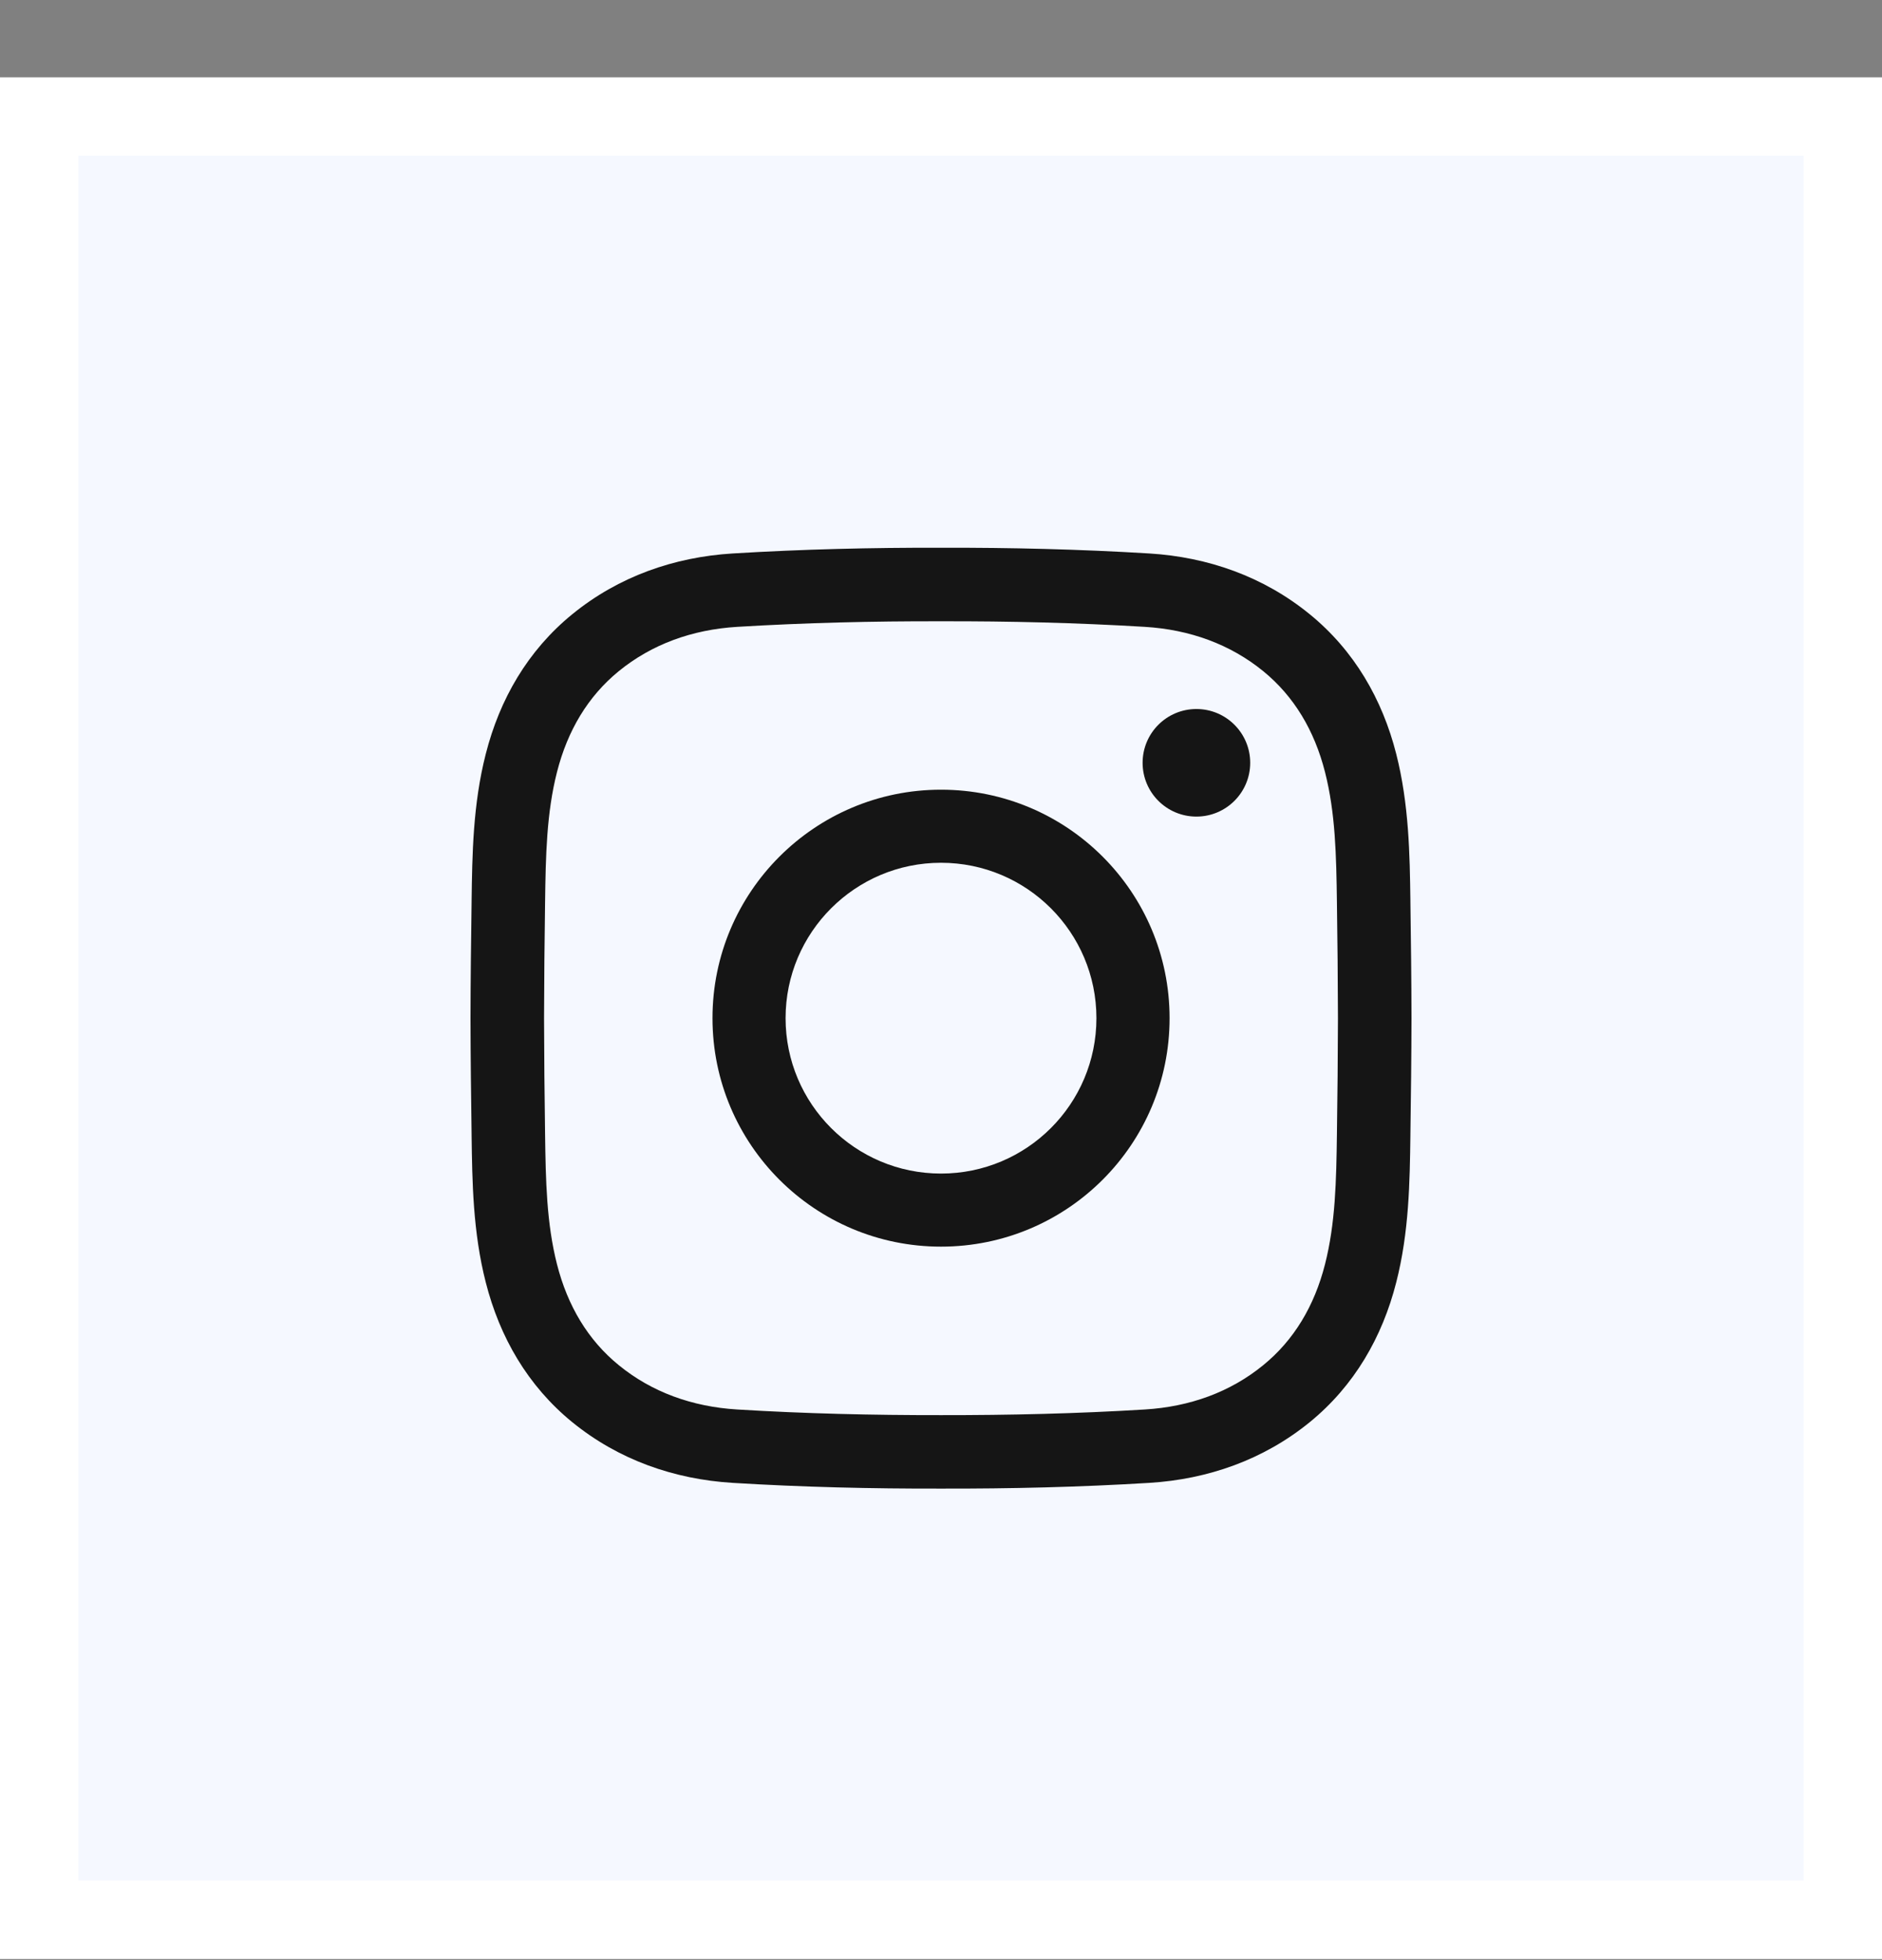 <svg xmlns="http://www.w3.org/2000/svg" width="24" height="25" viewBox="0 0 24 25" fill="none"><rect x="0" y="0" width="24" height="25" fill="#808080" stroke="none"/><rect x="0.5" y="1.486" width="23" height="23" fill="#F5F8FF"></rect><rect x="0.5" y="1.486" width="23" height="23" stroke="white"></rect><path fill-rule="evenodd" clip-rule="evenodd" d="M9.344 18.913C10.23 18.967 11.116 18.988 12 18.986C12.884 18.988 13.77 18.967 14.656 18.913C15.403 18.867 16.111 18.62 16.702 18.139C17.271 17.675 17.628 17.053 17.805 16.357C17.97 15.714 17.978 15.068 17.986 14.484L17.986 14.472C17.993 13.979 17.999 13.483 18 12.987V12.986V12.985C17.999 12.489 17.993 11.994 17.986 11.5L17.986 11.488C17.978 10.905 17.969 10.258 17.805 9.615C17.628 8.919 17.271 8.298 16.702 7.834C16.111 7.352 15.403 7.105 14.656 7.059C13.77 7.005 12.884 6.984 12 6.986C11.116 6.984 10.23 7.005 9.344 7.059C8.597 7.105 7.889 7.352 7.298 7.834C6.729 8.298 6.372 8.919 6.195 9.615C6.03 10.258 6.022 10.905 6.014 11.489L6.014 11.5C6.007 11.994 6.001 12.489 6 12.985V12.986V12.987C6.001 13.483 6.007 13.979 6.014 14.472L6.014 14.484C6.022 15.068 6.03 15.714 6.195 16.357C6.372 17.053 6.729 17.675 7.298 18.139C7.889 18.62 8.597 18.867 9.344 18.913ZM11.999 18.049C11.131 18.05 10.265 18.03 9.401 17.977C8.827 17.942 8.312 17.756 7.891 17.412C7.499 17.093 7.238 16.656 7.103 16.125C6.97 15.603 6.959 15.063 6.951 14.46C6.944 13.967 6.939 13.476 6.938 12.986C6.939 12.496 6.944 12.005 6.951 11.513C6.959 10.909 6.97 10.369 7.103 9.847C7.238 9.316 7.499 8.88 7.891 8.56C8.312 8.217 8.827 8.03 9.401 7.995C10.265 7.943 11.131 7.922 11.999 7.924H12H12.001C12.869 7.922 13.735 7.943 14.599 7.995C15.173 8.03 15.688 8.217 16.109 8.56C16.501 8.88 16.762 9.316 16.897 9.847C17.03 10.369 17.041 10.909 17.049 11.513C17.056 12.005 17.061 12.496 17.062 12.986C17.061 13.476 17.056 13.967 17.049 14.46C17.041 15.063 17.03 15.603 16.897 16.125C16.762 16.656 16.501 17.093 16.109 17.412C15.688 17.756 15.173 17.942 14.599 17.977C13.735 18.03 12.869 18.05 12.001 18.049H12H11.999Z" fill="#151515"></path><path fill-rule="evenodd" clip-rule="evenodd" d="M9.086 12.986C9.086 14.596 10.391 15.9 12 15.9C13.61 15.9 14.915 14.596 14.915 12.986C14.915 11.377 13.61 10.072 12 10.072C10.391 10.072 9.086 11.377 9.086 12.986ZM12 14.968C10.906 14.968 10.018 14.081 10.018 12.986C10.018 11.892 10.906 11.004 12 11.004C13.095 11.004 13.982 11.892 13.982 12.986C13.982 14.081 13.095 14.968 12 14.968Z" fill="#151515"></path><path d="M15.943 9.729C15.943 10.108 15.636 10.415 15.257 10.415C14.878 10.415 14.571 10.108 14.571 9.729C14.571 9.35 14.878 9.043 15.257 9.043C15.636 9.043 15.943 9.35 15.943 9.729Z" fill="#151515"></path></svg>